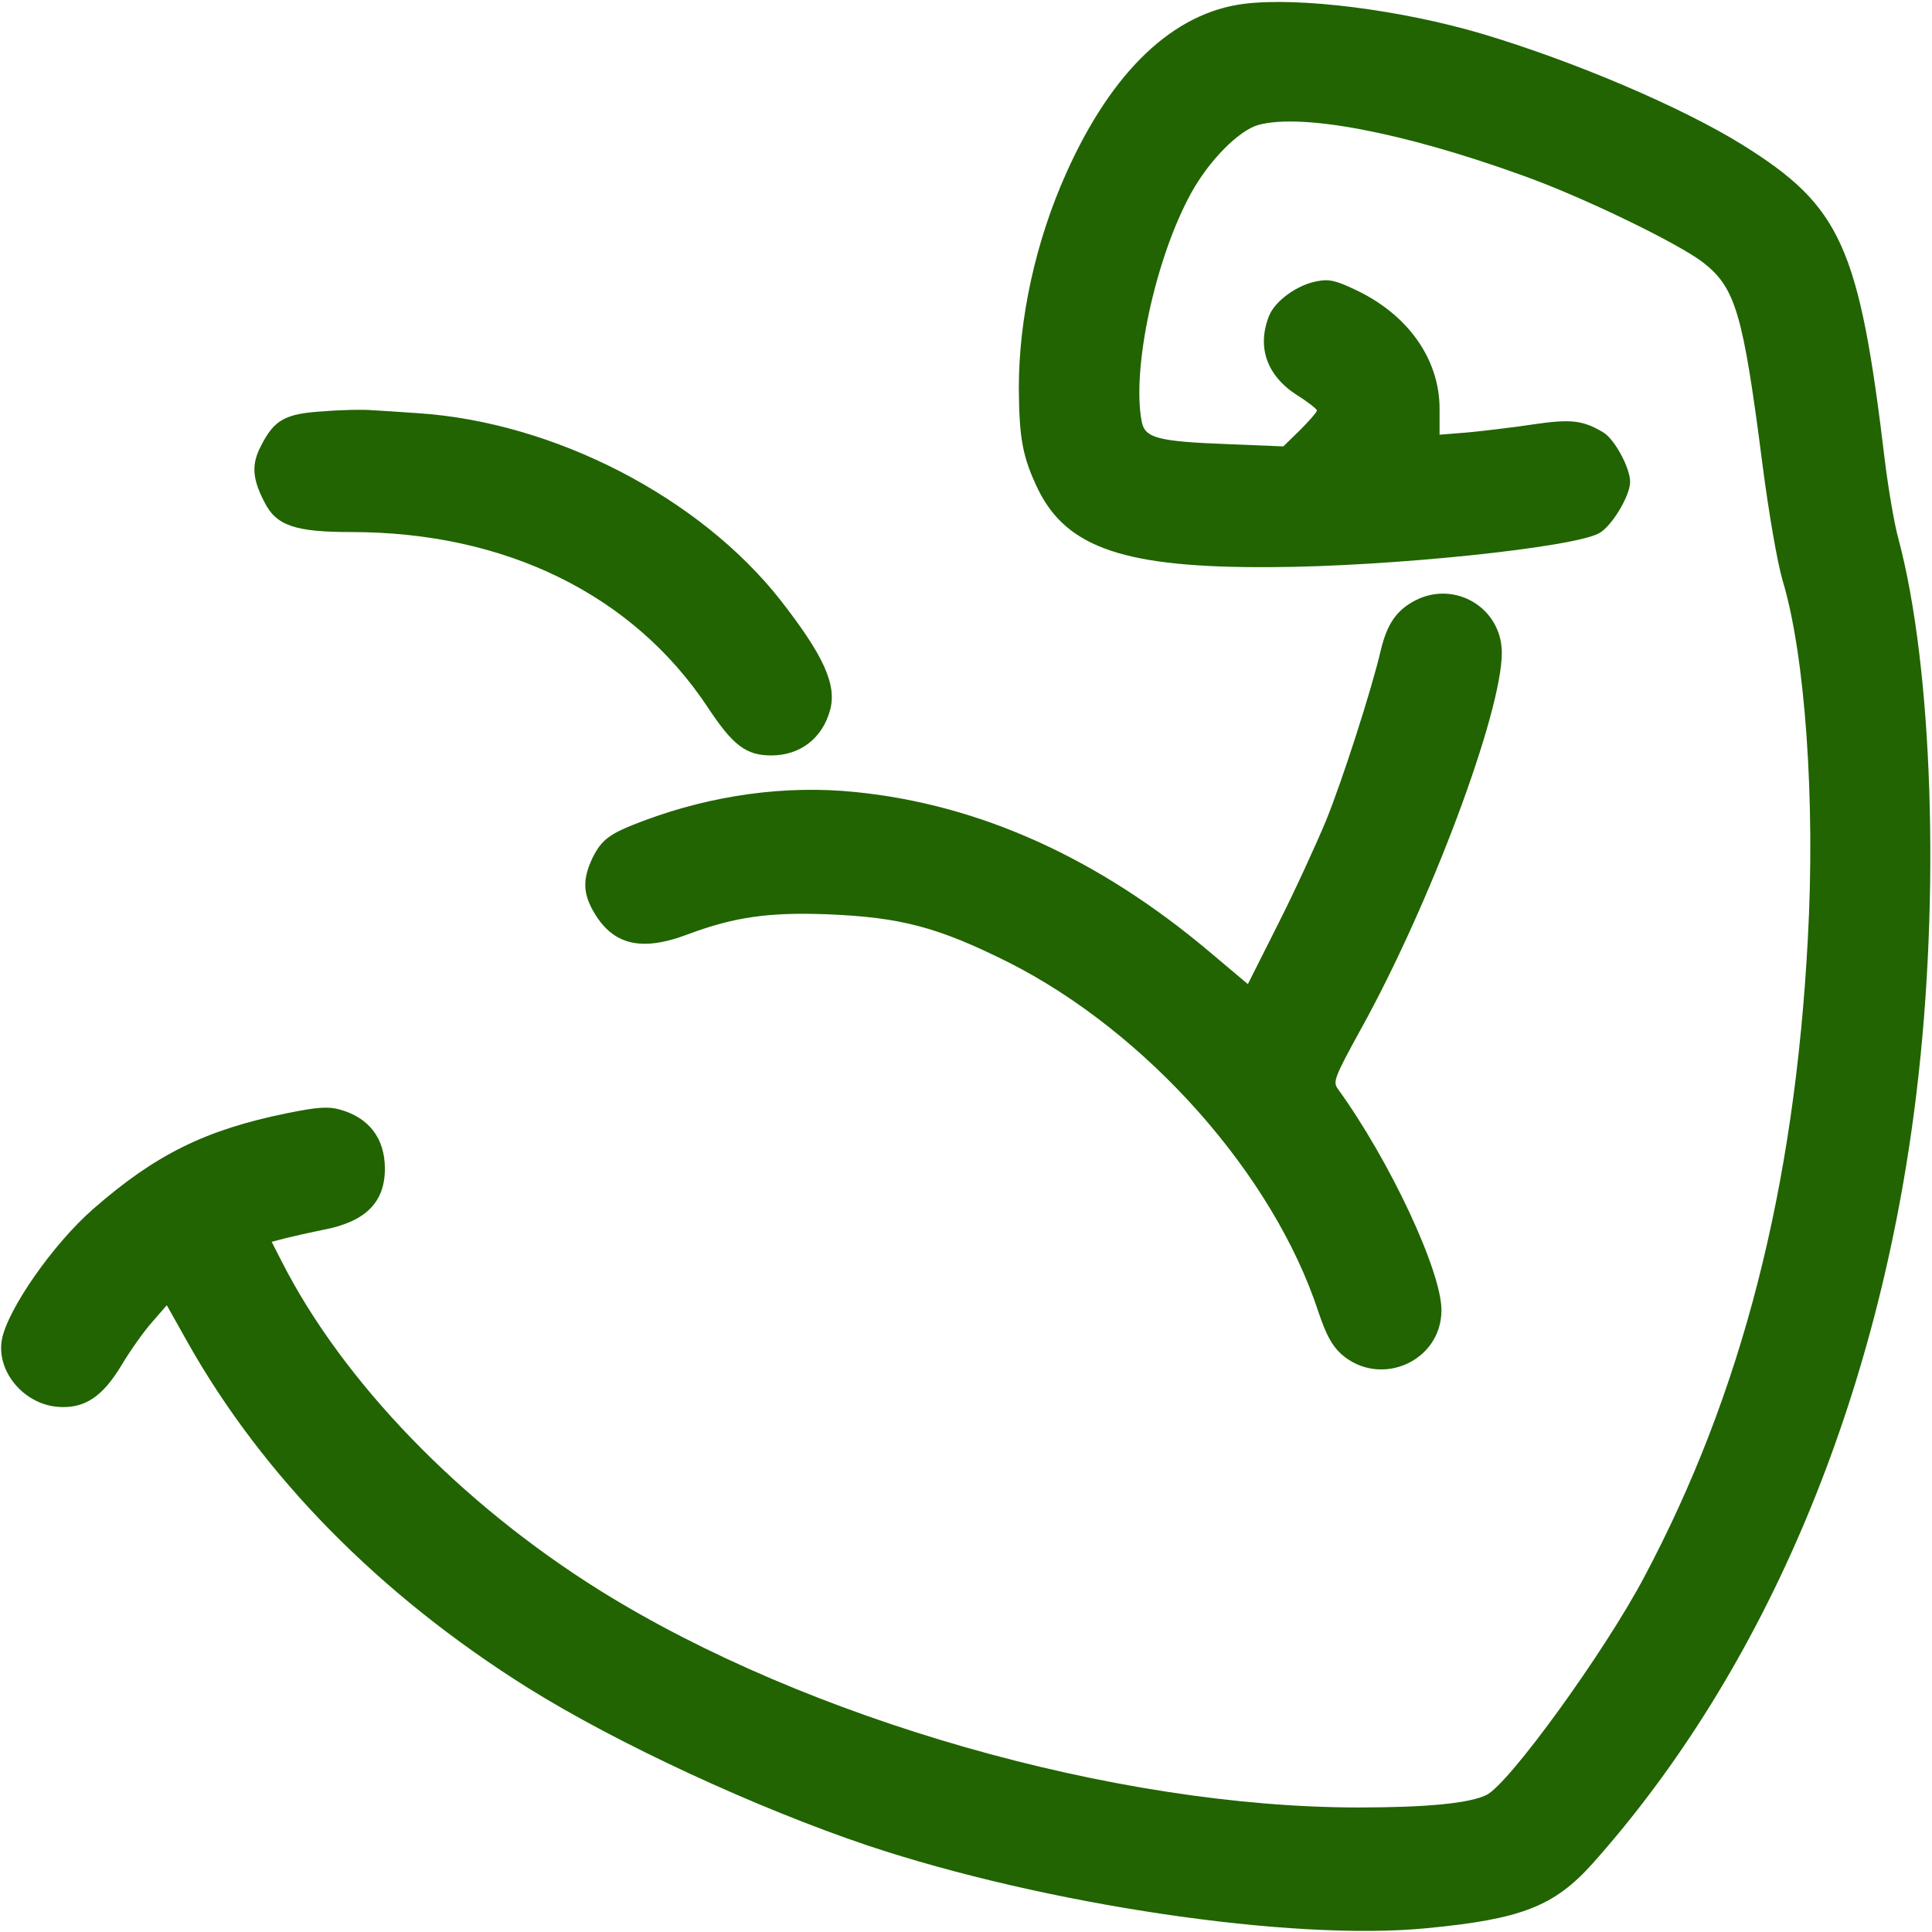 <?xml version="1.0" standalone="no"?>
<!DOCTYPE svg PUBLIC "-//W3C//DTD SVG 20010904//EN"
 "http://www.w3.org/TR/2001/REC-SVG-20010904/DTD/svg10.dtd">
<svg version="1.0" xmlns="http://www.w3.org/2000/svg"
 width="512pt" height="512pt" viewBox="0 0 512 512"
 preserveAspectRatio="xMidYMid meet">

<g transform="translate(0,512) scale(0.1,-0.1)"
fill="#216401" stroke="none">
<path d="M3298 5110 c-188 -23 -351 -178 -472 -448 -81 -180 -126 -385 -126
-570 1 -136 10 -184 52 -271 77 -154 231 -206 613 -204 317 1 805 52 873 90
33 18 82 99 82 136 0 37 -41 113 -71 131 -55 33 -87 36 -188 21 -53 -8 -130
-17 -171 -21 l-75 -6 0 69 c0 131 -84 250 -223 315 -50 24 -70 29 -100 23 -53
-9 -111 -51 -128 -90 -34 -83 -8 -160 73 -212 29 -18 53 -37 53 -41 0 -4 -20
-27 -44 -51 l-45 -44 -148 6 c-183 7 -218 16 -227 58 -28 140 36 436 131 608
48 87 127 166 178 180 115 31 382 -19 700 -134 160 -57 413 -180 479 -231 85
-67 105 -133 156 -529 17 -133 40 -265 54 -313 60 -198 87 -585 67 -949 -35
-662 -175 -1206 -434 -1693 -106 -200 -359 -549 -418 -577 -45 -22 -158 -33
-339 -33 -645 0 -1463 234 -2010 575 -370 231 -682 554 -844 873 l-26 51 38
10 c20 5 65 15 99 22 111 21 163 72 163 162 0 81 -43 136 -121 157 -30 8 -59
6 -138 -10 -216 -44 -348 -109 -513 -253 -107 -93 -228 -267 -243 -347 -15
-83 56 -169 145 -178 72 -7 121 25 172 110 22 37 58 88 80 113 l40 46 55 -98
c200 -355 508 -669 902 -916 235 -147 604 -318 901 -418 471 -157 1123 -254
1480 -219 252 24 339 58 441 172 458 514 761 1233 858 2043 63 520 43 1127
-48 1467 -11 40 -27 134 -36 208 -68 568 -116 673 -377 836 -161 100 -445 221
-689 294 -216 64 -485 98 -631 80z"/>
<path d="M858 4030 c-102 -6 -131 -22 -166 -91 -26 -49 -24 -87 9 -150 31 -62
81 -79 230 -79 409 0 747 -166 945 -465 66 -100 101 -127 168 -127 77 0 136
46 156 121 18 67 -18 145 -132 291 -214 272 -598 471 -960 495 -46 3 -101 7
-123 8 -22 2 -79 1 -127 -3z"/>
<path d="M3751 3529 c-50 -26 -75 -62 -92 -133 -23 -100 -101 -343 -145 -451
-25 -60 -81 -183 -126 -272 l-81 -161 -101 85 c-295 249 -610 391 -939 424
-184 19 -380 -8 -561 -76 -91 -34 -111 -49 -136 -99 -24 -51 -25 -86 -4 -129
51 -100 128 -122 257 -73 123 46 215 59 371 53 193 -8 292 -34 478 -127 367
-185 703 -563 822 -927 21 -62 36 -89 61 -112 103 -90 265 -19 265 117 0 103
-136 395 -275 587 -13 18 -8 31 60 155 185 333 375 841 375 1000 0 118 -123
193 -229 139z"/>
</g>
</svg>
